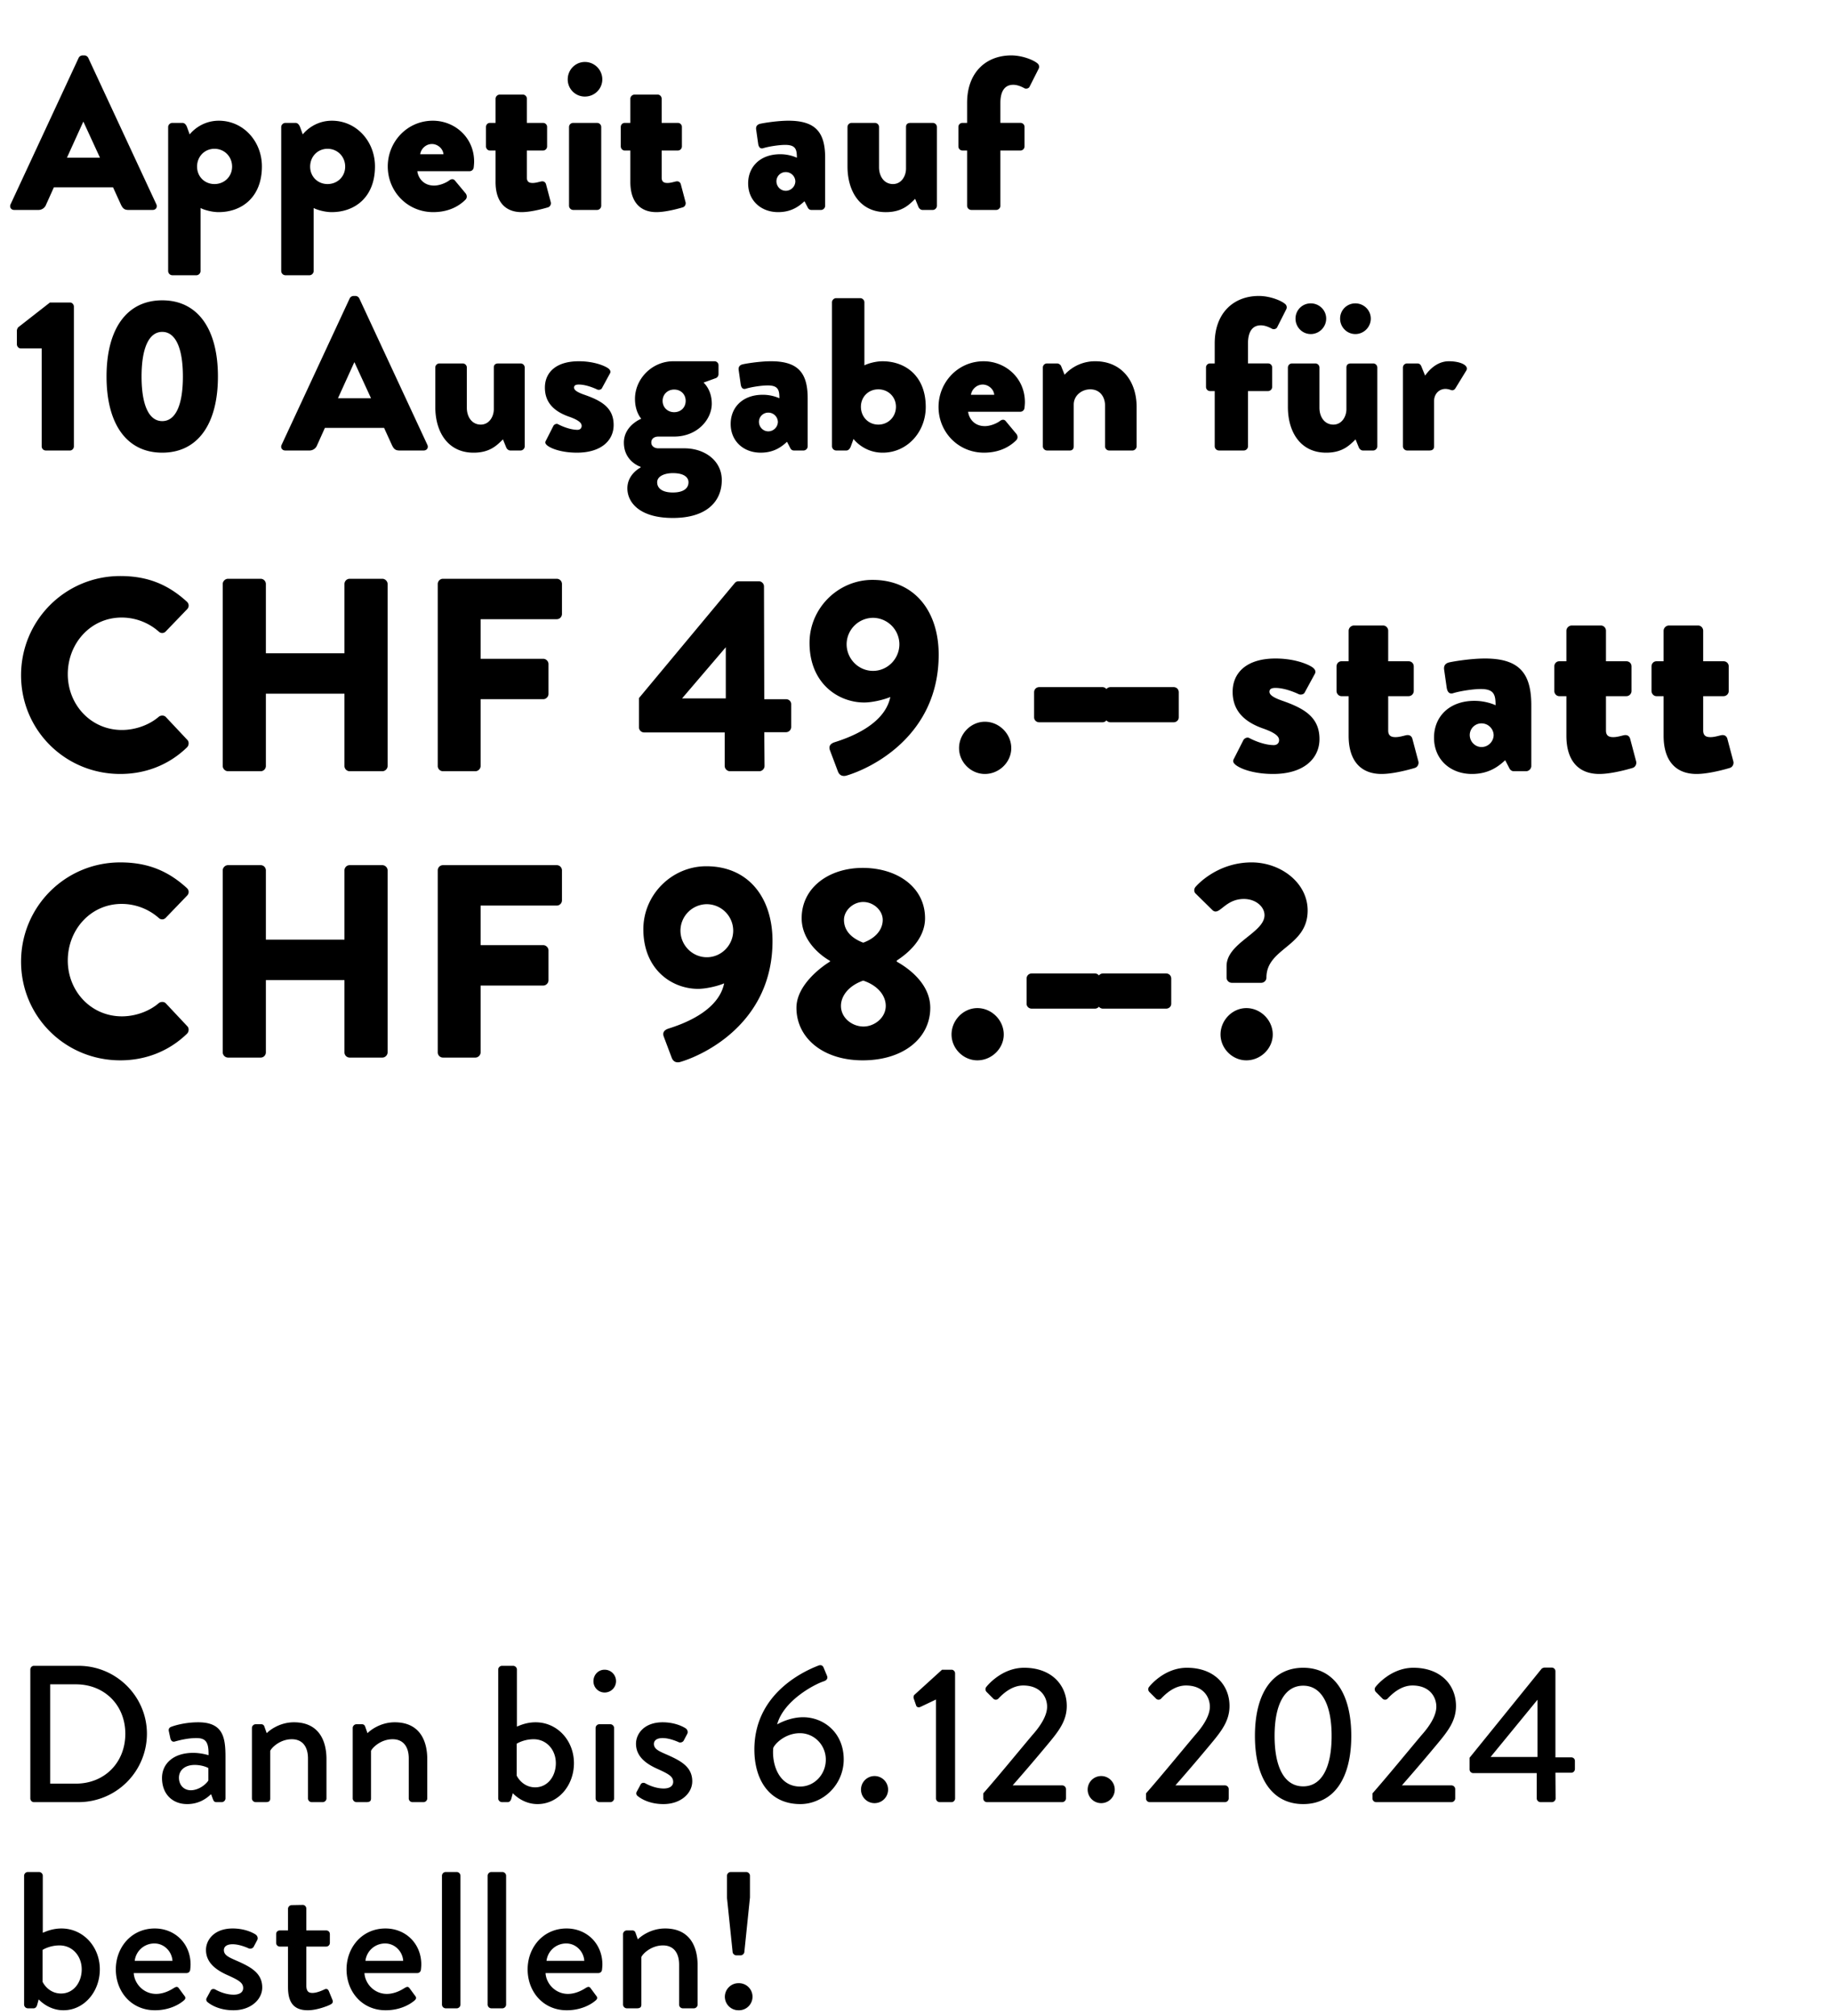 <svg width="160" height="176" viewBox="0 0 160 176" fill="none" xmlns="http://www.w3.org/2000/svg"><path d="M1.247 18.33c-.285 0-.437-.248-.323-.495L6.871 5.048a.386.386 0 01.323-.209h.19c.133 0 .266.095.323.21l5.947 12.786c.114.247-.038.494-.323.494h-2.109c-.342 0-.494-.114-.665-.475l-.684-1.5H4.705l-.684 1.52a.708.708 0 01-.684.455h-2.09zm4.598-4.56h2.888l-1.444-3.136H7.27L5.845 13.77zm11.67 4.388v5.51c0 .19-.17.361-.36.361h-2.11a.374.374 0 01-.36-.36V11.09c0-.19.17-.36.36-.36h.894c.19 0 .323.17.399.38l.228.626s.874-1.197 2.546-1.197c2.147 0 3.762 1.805 3.762 3.99 0 2.68-1.748 3.99-3.781 3.99-.646 0-1.35-.228-1.577-.36zm-.303-3.61c0 .855.646 1.52 1.52 1.52s1.539-.665 1.539-1.52c0-.874-.665-1.558-1.54-1.558-.873 0-1.52.684-1.52 1.558zm10.18 3.61v5.51c0 .19-.172.361-.362.361h-2.109a.374.374 0 01-.36-.36V11.09c0-.19.17-.36.36-.36h.893c.19 0 .323.17.4.38l.227.626s.874-1.197 2.546-1.197c2.147 0 3.762 1.805 3.762 3.99 0 2.68-1.748 3.99-3.78 3.99-.647 0-1.35-.228-1.578-.36zm-.305-3.61c0 .855.646 1.52 1.52 1.52s1.54-.665 1.54-1.52c0-.874-.666-1.558-1.54-1.558s-1.52.684-1.52 1.558zm6.779-.019c0-2.147 1.69-3.99 3.933-3.99 1.938 0 3.61 1.482 3.61 3.572 0 .133-.02.38-.038.513a.367.367 0 01-.361.323h-4.56c.057.513.475 1.254 1.463 1.254.475 0 1.026-.228 1.33-.456.17-.133.36-.133.475 0l.95 1.14c.114.152.152.38-.02.551-.664.665-1.614 1.083-2.811 1.083-2.261 0-3.971-1.805-3.971-3.99zm2.83-1.064h2.034c-.038-.494-.513-.893-1.007-.893-.513 0-.95.4-1.026.893zm6.584 2.413v-2.736h-.495c-.19 0-.341-.17-.341-.36V11.09c0-.209.151-.36.341-.36h.495V8.62c0-.19.17-.36.36-.36h2.033c.19 0 .343.17.343.36v2.11h1.406a.35.35 0 01.36.36v1.691a.36.36 0 01-.36.361h-1.406v2.375c0 .418.285.456.513.456.265 0 .55-.095.74-.133.19-.038.361.038.419.247l.417 1.577c.039.171-.056.38-.246.437 0 0-1.35.418-2.3.418-1.444 0-2.28-.912-2.28-2.64zm7.804-7.448a1.492 1.492 0 01-1.501-1.5c0-.837.665-1.52 1.5-1.52.837 0 1.52.683 1.52 1.52 0 .835-.683 1.5-1.52 1.5zm-1.387 9.538V11.09a.36.36 0 01.36-.36h2.09a.36.36 0 01.362.36v6.878c0 .19-.171.361-.361.361h-2.09a.374.374 0 01-.361-.36zm5.355-2.09v-2.736h-.494c-.19 0-.342-.17-.342-.36V11.09c0-.209.152-.36.342-.36h.494V8.62c0-.19.171-.36.361-.36h2.033c.19 0 .342.17.342.36v2.11h1.406a.35.35 0 01.361.36v1.691a.36.36 0 01-.361.361h-1.406v2.375c0 .418.285.456.513.456.266 0 .551-.095.741-.133.19-.038.361.038.418.247l.418 1.577c.038.171-.057.38-.247.437 0 0-1.349.418-2.299.418-1.444 0-2.28-.912-2.28-2.64zm10.288.133c0-1.463 1.064-2.546 2.793-2.546a3.57 3.57 0 011.463.304c0-.74-.114-1.12-1.026-1.12-.513 0-1.406.132-1.9.284-.285.095-.418-.114-.456-.399l-.171-1.197c-.057-.323.114-.456.285-.513.17-.057 1.5-.285 2.527-.285 2.356 0 3.21.988 3.21 3.23v4.2c0 .19-.17.36-.36.36h-.836c-.114 0-.247-.038-.342-.247l-.266-.513c-.437.4-1.102.95-2.3.95-1.5 0-2.621-1.007-2.621-2.508zm2.47-.19c0 .456.36.836.817.836.456 0 .836-.38.836-.836a.836.836 0 00-.836-.798.807.807 0 00-.817.798zm6.207-1.292V11.09a.36.36 0 01.361-.36h2.033a.36.36 0 01.361.36v3.515c0 .78.437 1.463 1.216 1.463.741 0 1.14-.703 1.14-1.349V11.09c0-.304.21-.36.4-.36h1.937a.36.36 0 01.361.36v6.878c0 .19-.17.361-.36.361h-.894c-.17 0-.304-.133-.36-.266l-.286-.703c-.494.475-1.102 1.16-2.565 1.16-2.26 0-3.344-1.825-3.344-3.99zm10.446 3.44v-4.827h-.4a.36.36 0 01-.36-.36V11.09a.35.35 0 01.36-.36h.4V8.98c0-2.66 1.653-4.142 3.857-4.142.988 0 1.995.418 2.318.722a.375.375 0 01.076.437l-.798 1.577c-.057.133-.285.21-.437.133-.247-.133-.608-.304-.988-.304-.798 0-1.121.646-1.121 1.577v1.748h1.748a.35.35 0 01.36.361v1.691a.36.36 0 01-.36.361H87.37v4.826c0 .19-.171.361-.361.361h-2.185a.374.374 0 01-.361-.36zm-80.822 21v-8.55H1.817c-.19 0-.342-.172-.342-.362V28.86c0-.076.057-.228.114-.285l2.774-2.166h1.748c.19 0 .342.171.342.361v12.198c0 .19-.152.361-.342.361H4.002a.36.36 0 01-.361-.36zm10.528.55c-3.097 0-4.864-2.489-4.864-6.65 0-4.16 1.767-6.65 4.864-6.65s4.864 2.49 4.864 6.65c0 4.161-1.767 6.65-4.864 6.65zm0-2.755c1.159 0 1.805-1.387 1.805-3.895 0-2.489-.646-3.895-1.805-3.895-1.16 0-1.805 1.406-1.805 3.895 0 2.508.646 3.895 1.805 3.895zm10.749 2.565c-.285 0-.437-.247-.323-.494l5.947-12.787a.386.386 0 01.323-.209h.19c.133 0 .266.095.323.21l5.947 12.786c.114.247-.038.494-.323.494h-2.11c-.341 0-.493-.114-.664-.475l-.684-1.5h-5.168l-.684 1.52a.708.708 0 01-.684.455h-2.09zm4.598-4.56h2.888l-1.444-3.135h-.02l-1.424 3.135zm8.501.76V32.09a.36.36 0 01.361-.36h2.033a.36.36 0 01.361.36v3.515c0 .78.437 1.463 1.216 1.463.741 0 1.14-.703 1.14-1.349V32.09c0-.304.21-.36.4-.36h1.937a.36.36 0 01.361.36v6.878c0 .19-.17.361-.36.361h-.894c-.17 0-.304-.133-.36-.266l-.286-.703c-.494.475-1.102 1.16-2.565 1.16-2.26 0-3.344-1.825-3.344-3.99zm9.78 3.363c-.132-.114-.227-.228-.132-.399l.665-1.31c.057-.115.247-.229.399-.153 0 0 .893.494 1.71.494.19 0 .36-.114.36-.342 0-.19-.113-.456-1.082-.798-1.482-.513-2.128-1.368-2.128-2.546 0-1.273.912-2.299 2.964-2.299 1.197 0 2.109.323 2.527.59.17.113.304.284.19.474l-.703 1.292c-.057.114-.247.171-.4.114 0 0-.873-.437-1.614-.437-.247 0-.418.057-.418.266 0 .19.209.38.855.608 1.539.532 2.603 1.14 2.603 2.66 0 1.33-1.064 2.413-3.211 2.413-1.254 0-2.204-.323-2.584-.627zm6.69-.247c0-1.5 1.52-2.09 1.52-2.09s-.55-.57-.55-1.729c0-1.767 1.5-3.287 3.344-3.287h3.59a.35.35 0 01.362.361v.78a.386.386 0 01-.21.322l-1.101.4s.722.588.722 1.842c0 1.387-1.273 2.87-3.287 2.87h-1.368c-.4 0-.627.208-.627.512 0 .361.323.513.608.513h2.28c1.786 0 3.268 1.083 3.268 2.774 0 1.824-1.273 3.306-4.275 3.306-2.945 0-3.971-1.387-3.971-2.584 0-1.14.95-1.71 1.159-1.824v-.057c-.247-.076-1.463-.608-1.463-2.109zm3.383-3.648c0 .57.437.988 1.007.988.589 0 1.007-.418 1.007-.988 0-.57-.418-.988-1.007-.988-.57 0-1.007.418-1.007.988zm-.475 7.106c0 .532.456.893 1.368.893.95 0 1.368-.38 1.368-.893 0-.399-.342-.798-1.368-.798-.684 0-1.368.247-1.368.798zm6.419-5.092c0-1.463 1.064-2.546 2.793-2.546a3.57 3.57 0 011.463.304c0-.74-.114-1.12-1.026-1.12-.513 0-1.406.132-1.9.284-.285.095-.418-.114-.456-.399l-.171-1.197c-.057-.323.114-.456.285-.513.17-.057 1.5-.285 2.527-.285 2.356 0 3.21.988 3.21 3.23v4.2c0 .19-.17.36-.36.36h-.836c-.114 0-.247-.038-.342-.247l-.266-.513c-.437.4-1.102.95-2.3.95-1.5 0-2.621-1.007-2.621-2.508zm2.47-.19c0 .456.36.836.817.836.456 0 .836-.38.836-.836a.836.836 0 00-.836-.798.807.807 0 00-.817.798zm6.378 2.147V26.39c0-.19.171-.36.361-.36h2.11c.19 0 .36.17.36.36v5.51c.228-.133.931-.36 1.577-.36 2.033 0 3.781 1.31 3.781 3.99 0 2.184-1.615 3.99-3.762 3.99-1.672 0-2.546-1.198-2.546-1.198l-.228.627c-.076.21-.209.38-.399.38h-.893a.374.374 0 01-.36-.36zm2.527-3.458c0 .874.646 1.558 1.52 1.558s1.54-.684 1.54-1.558c0-.855-.666-1.52-1.54-1.52s-1.52.665-1.52 1.52zm6.779.02c0-2.148 1.69-3.99 3.933-3.99 1.938 0 3.61 1.481 3.61 3.571 0 .133-.02.38-.038.513a.367.367 0 01-.361.323h-4.56c.057.513.475 1.254 1.463 1.254.475 0 1.026-.228 1.33-.456.17-.133.36-.133.475 0l.95 1.14c.114.152.152.38-.02.551-.664.665-1.614 1.083-2.811 1.083-2.261 0-3.971-1.805-3.971-3.99zm2.83-1.065h2.034c-.038-.494-.513-.893-1.007-.893-.513 0-.95.4-1.026.893zm6.28 4.503V32.09a.36.36 0 01.36-.36h.893c.114 0 .285.094.342.227l.304.76a3.582 3.582 0 012.68-1.178c2.355 0 3.61 1.805 3.61 3.971v3.458c0 .19-.172.361-.362.361h-2.033a.36.36 0 01-.36-.36v-3.554c0-.76-.438-1.425-1.293-1.425-.76 0-1.444.551-1.444 1.33v3.648c0 .171-.076.361-.342.361h-1.995a.374.374 0 01-.36-.36zm15.01 0v-4.826h-.399a.36.36 0 01-.361-.36V32.09a.35.35 0 01.361-.36h.399V29.98c0-2.66 1.653-4.142 3.857-4.142.988 0 1.995.418 2.318.722a.375.375 0 01.076.437l-.798 1.577c-.057.133-.285.21-.437.133-.247-.133-.608-.304-.988-.304-.798 0-1.121.646-1.121 1.577v1.748h1.748a.35.35 0 01.361.361v1.691a.36.36 0 01-.361.361h-1.748v4.826c0 .19-.171.361-.361.361h-2.185a.374.374 0 01-.361-.36zm6.392-3.439V32.09a.36.36 0 01.361-.36h2.033a.36.36 0 01.361.36v3.515c0 .78.437 1.463 1.216 1.463.741 0 1.14-.703 1.14-1.349V32.09c0-.304.209-.36.399-.36h1.938a.36.36 0 01.361.36v6.878c0 .19-.171.361-.361.361h-.893c-.171 0-.304-.133-.361-.266l-.285-.703c-.494.475-1.102 1.16-2.565 1.16-2.261 0-3.344-1.825-3.344-3.99zm5.89-6.365c-.741 0-1.33-.608-1.33-1.349 0-.74.589-1.33 1.33-1.33.741 0 1.349.59 1.349 1.33 0 .741-.608 1.35-1.349 1.35zm-3.895 0c-.741 0-1.33-.608-1.33-1.349 0-.74.589-1.33 1.33-1.33.741 0 1.349.59 1.349 1.33 0 .741-.608 1.35-1.349 1.35zm8.052 9.804V32.09a.36.36 0 01.361-.36h.893c.209 0 .285.113.342.227l.342.836c.38-.55 1.083-1.254 2.071-1.254 1.045 0 1.786.38 1.52.817l-.931 1.52c-.076.133-.209.247-.418.171a1.367 1.367 0 00-.456-.095c-.57 0-1.007.437-1.007 1.083v3.933c0 .228-.114.361-.418.361h-1.938a.374.374 0 01-.361-.36zM1.84 58.953c0-4.8 3.864-8.664 8.664-8.664 2.4 0 4.176.744 5.808 2.232.216.192.216.48.024.672l-1.872 1.944a.42.42 0 01-.6 0 4.903 4.903 0 00-3.24-1.224c-2.712 0-4.704 2.256-4.704 4.944 0 2.664 2.016 4.872 4.728 4.872 1.128 0 2.352-.408 3.216-1.152.168-.144.48-.144.624.024l1.872 1.992c.168.168.144.48-.024.648-1.632 1.584-3.696 2.328-5.832 2.328-4.8 0-8.664-3.816-8.664-8.616zm17.612 7.92V50.985c0-.24.216-.456.456-.456h2.856c.264 0 .456.216.456.456v6.048h6.864v-6.048c0-.24.192-.456.456-.456h2.856c.24 0 .456.216.456.456v15.888c0 .24-.216.456-.456.456H30.54a.456.456 0 01-.456-.456v-6.312H23.22v6.312c0 .24-.192.456-.456.456h-2.856a.472.472 0 01-.456-.456zm18.78 0V50.985c0-.24.191-.456.456-.456h9.935c.265 0 .457.216.457.456v2.616c0 .24-.192.456-.456.456h-6.649v3.456h5.472c.24 0 .456.216.456.456v2.616c0 .24-.215.456-.456.456h-5.472v5.832c0 .24-.215.456-.456.456h-2.831a.456.456 0 01-.457-.456zm18.028-2.928a.456.456 0 01-.456-.456v-2.544L64.18 50.89c.072-.072.144-.144.36-.144h1.728c.24 0 .456.192.456.456l.024 9.84h1.896c.264 0 .456.192.456.432v1.992c0 .24-.192.456-.456.456h-1.896l.024 2.952c0 .24-.216.456-.456.456h-2.568a.472.472 0 01-.456-.456v-2.928H56.26zm3.312-2.976h3.816v-4.464l-3.816 4.464zm12.905 4.512c-.096-.288-.024-.552.456-.696 1.128-.36 4.32-1.464 4.824-3.936-.624.264-1.632.48-2.28.48-2.256 0-4.776-1.656-4.776-5.208 0-3.024 2.496-5.496 5.496-5.496 3.72 0 5.784 2.784 5.784 6.528 0 7.056-5.856 9.912-8.064 10.56-.36.096-.624-.048-.744-.384l-.696-1.848zm3.768-6.912c1.272 0 2.304-1.056 2.304-2.328a2.32 2.32 0 00-2.304-2.304 2.32 2.32 0 00-2.304 2.304c0 1.272 1.032 2.328 2.304 2.328zm7.515 6.744c0-1.248 1.032-2.304 2.256-2.304 1.248 0 2.304 1.056 2.304 2.304 0 1.224-1.056 2.256-2.304 2.256-1.224 0-2.256-1.032-2.256-2.256zm7.011-2.256c-.264 0-.456-.192-.456-.432v-2.184c0-.264.192-.456.456-.456h5.496c.264 0 .456.192.456.456v2.184c0 .24-.192.432-.456.432h-5.496zm6.225 0c-.264 0-.456-.192-.456-.432v-2.184c0-.264.192-.456.456-.456h5.496c.264 0 .456.192.456.456v2.184c0 .24-.192.432-.456.432h-5.496zm10.922 3.72c-.168-.144-.288-.288-.168-.504l.84-1.656c.072-.144.312-.288.504-.192 0 0 1.128.624 2.16.624.24 0 .456-.144.456-.432 0-.24-.144-.576-1.368-1.008-1.872-.648-2.688-1.728-2.688-3.216 0-1.608 1.152-2.904 3.744-2.904 1.512 0 2.664.408 3.192.744.216.144.384.36.24.6l-.888 1.632c-.072.144-.312.216-.504.144 0 0-1.104-.552-2.04-.552-.312 0-.528.072-.528.336 0 .24.264.48 1.08.768 1.944.672 3.288 1.44 3.288 3.36 0 1.68-1.344 3.048-4.056 3.048-1.584 0-2.784-.408-3.264-.792zm9.866-2.544v-3.456h-.624c-.24 0-.432-.216-.432-.456v-2.136c0-.264.192-.456.432-.456h.624v-2.664c0-.24.216-.456.456-.456h2.568c.24 0 .432.216.432.456v2.664h1.776c.264 0 .456.192.456.456v2.136c0 .24-.192.456-.456.456h-1.776v3c0 .528.36.576.648.576.336 0 .696-.12.936-.168.24-.048.456.048.528.312l.528 1.992c.048.216-.072.48-.312.552 0 0-1.704.528-2.904.528-1.824 0-2.88-1.152-2.88-3.336zm7.458.168c0-1.848 1.344-3.216 3.528-3.216 1.08 0 1.848.384 1.848.384 0-.936-.144-1.416-1.296-1.416-.648 0-1.776.168-2.4.36-.36.12-.528-.144-.576-.504l-.216-1.512c-.072-.408.144-.576.36-.648.216-.072 1.896-.36 3.192-.36 2.976 0 4.056 1.248 4.056 4.08v5.304c0 .24-.216.456-.456.456h-1.056c-.144 0-.312-.048-.432-.312l-.336-.648c-.552.504-1.392 1.2-2.904 1.2-1.896 0-3.312-1.272-3.312-3.168zm3.12-.24c0 .576.456 1.056 1.032 1.056.576 0 1.056-.48 1.056-1.056a1.057 1.057 0 00-1.056-1.008 1.02 1.02 0 00-1.032 1.008zm8.441.072v-3.456h-.624c-.24 0-.432-.216-.432-.456v-2.136c0-.264.192-.456.432-.456h.624v-2.664c0-.24.216-.456.456-.456h2.568c.24 0 .432.216.432.456v2.664h1.776c.264 0 .456.192.456.456v2.136c0 .24-.192.456-.456.456h-1.776v3c0 .528.36.576.648.576.336 0 .696-.12.936-.168.24-.048.456.048.528.312l.528 1.992c.048.216-.072.48-.312.552 0 0-1.704.528-2.904.528-1.824 0-2.88-1.152-2.88-3.336zm8.49 0v-3.456h-.624c-.24 0-.432-.216-.432-.456v-2.136c0-.264.192-.456.432-.456h.624v-2.664c0-.24.216-.456.456-.456h2.568c.24 0 .432.216.432.456v2.664h1.776c.264 0 .456.192.456.456v2.136c0 .24-.192.456-.456.456h-1.776v3c0 .528.36.576.648.576.336 0 .696-.12.936-.168.24-.048.456.048.528.312l.528 1.992c.048.216-.072.48-.312.552 0 0-1.704.528-2.904.528-1.824 0-2.88-1.152-2.88-3.336zM1.84 83.953c0-4.8 3.864-8.664 8.664-8.664 2.4 0 4.176.744 5.808 2.232.216.192.216.48.024.672l-1.872 1.944a.42.42 0 01-.6 0 4.903 4.903 0 00-3.24-1.224c-2.712 0-4.704 2.256-4.704 4.944 0 2.664 2.016 4.872 4.728 4.872 1.128 0 2.352-.408 3.216-1.152.168-.144.48-.144.624.024l1.872 1.992c.168.168.144.48-.024.648-1.632 1.584-3.696 2.328-5.832 2.328-4.8 0-8.664-3.816-8.664-8.616zm17.612 7.92V75.985c0-.24.216-.456.456-.456h2.856c.264 0 .456.216.456.456v6.048h6.864v-6.048c0-.24.192-.456.456-.456h2.856c.24 0 .456.216.456.456v15.888c0 .24-.216.456-.456.456H30.54a.456.456 0 01-.456-.456v-6.312H23.22v6.312c0 .24-.192.456-.456.456h-2.856a.472.472 0 01-.456-.456zm18.78 0V75.985c0-.24.191-.456.456-.456h9.935c.265 0 .457.216.457.456v2.616c0 .24-.192.456-.456.456h-6.649v3.456h5.472c.24 0 .456.216.456.456v2.616c0 .24-.215.456-.456.456h-5.472v5.832c0 .24-.215.456-.456.456h-2.831a.456.456 0 01-.457-.456zm19.732-1.392c-.096-.288-.024-.552.456-.696 1.128-.36 4.32-1.464 4.824-3.936-.624.264-1.632.48-2.28.48-2.256 0-4.776-1.656-4.776-5.208 0-3.024 2.496-5.496 5.496-5.496 3.72 0 5.784 2.784 5.784 6.528 0 7.056-5.856 9.912-8.064 10.56-.36.096-.624-.048-.744-.384l-.696-1.848zm3.768-6.912c1.272 0 2.304-1.056 2.304-2.328a2.32 2.32 0 00-2.304-2.304 2.32 2.32 0 00-2.304 2.304c0 1.272 1.032 2.328 2.304 2.328zm7.826 4.416c0-2.112 2.472-3.768 2.928-4.032v-.072c-.936-.528-2.472-1.824-2.472-3.72 0-2.688 2.4-4.392 5.328-4.392 3.048 0 5.448 1.704 5.448 4.392 0 1.824-1.536 3.096-2.472 3.696v.096c1.08.6 2.928 1.968 2.928 4.032 0 2.616-2.304 4.584-5.904 4.584-3.48 0-5.784-1.968-5.784-4.584zm5.832-5.688c1.128-.408 1.704-1.176 1.704-1.992 0-.816-.792-1.56-1.704-1.56-.888 0-1.68.744-1.68 1.56 0 .864.552 1.56 1.68 1.992zm-1.944 5.52c0 1.056.984 1.8 1.968 1.8.96 0 1.944-.768 1.944-1.8 0-.888-.672-1.776-1.968-2.208-1.248.432-1.944 1.32-1.944 2.208zm9.658 2.496c0-1.248 1.032-2.304 2.256-2.304 1.248 0 2.304 1.056 2.304 2.304 0 1.224-1.056 2.256-2.304 2.256-1.224 0-2.256-1.032-2.256-2.256zm7.011-2.256c-.264 0-.456-.192-.456-.432v-2.184c0-.264.192-.456.456-.456h5.496c.264 0 .456.192.456.456v2.184c0 .24-.192.432-.456.432h-5.496zm6.225 0c-.264 0-.456-.192-.456-.432v-2.184c0-.264.192-.456.456-.456h5.496c.264 0 .456.192.456.456v2.184c0 .24-.192.432-.456.432H96.34zm11.241-2.256a.456.456 0 01-.456-.456v-1.008c0-2.016 3.312-2.904 3.312-4.44 0-.744-.768-1.416-1.8-1.416-1.68 0-2.136 1.512-2.736.984l-1.464-1.44c-.192-.168-.168-.456 0-.624 0 0 1.776-2.112 4.872-2.112 2.544 0 4.896 1.776 4.896 4.2 0 3.168-3.6 3.264-3.6 5.856a.456.456 0 01-.456.456h-2.568zm-.984 4.512c0-1.248 1.032-2.304 2.256-2.304 1.248 0 2.304 1.056 2.304 2.304 0 1.224-1.056 2.256-2.304 2.256-1.224 0-2.256-1.032-2.256-2.256zM2.649 157.006v-11.254c0-.17.136-.323.306-.323h3.91c3.281 0 5.967 2.669 5.967 5.933a5.975 5.975 0 01-5.967 5.967h-3.91c-.17 0-.306-.153-.306-.323zm1.734-1.292h2.244c2.499 0 4.318-1.836 4.318-4.352 0-2.499-1.819-4.318-4.318-4.318H4.383v8.67zm9.767-.493c0-1.241.986-2.193 2.72-2.193.714 0 1.343.204 1.343.204.017-1.071-.187-1.496-1.054-1.496-.782 0-1.547.204-1.904.306-.204.051-.323-.085-.374-.272l-.136-.629c-.05-.221.068-.34.221-.391.12-.051 1.088-.391 2.346-.391 2.176 0 2.38 1.326 2.38 3.026v3.621c0 .17-.153.323-.323.323h-.476c-.153 0-.22-.068-.289-.238l-.17-.459c-.374.357-1.037.867-2.09.867-1.276 0-2.194-.867-2.194-2.278zm1.48-.017c0 .612.407 1.088 1.036 1.088.68 0 1.326-.51 1.53-.85v-1.088c-.102-.068-.578-.272-1.19-.272-.816 0-1.377.425-1.377 1.122zm6.372 1.802v-6.154c0-.17.153-.323.323-.323h.493c.136 0 .238.085.272.204l.204.578c.119-.136 1.02-.952 2.38-.952 2.074 0 2.839 1.462 2.839 3.23v3.417c0 .17-.153.323-.323.323h-.97a.323.323 0 01-.322-.323v-3.485c0-1.088-.527-1.683-1.411-1.683-1.071 0-1.802.782-1.887 1.02v4.148c0 .221-.102.323-.391.323h-.884a.334.334 0 01-.323-.323zm8.803 0v-6.154c0-.17.152-.323.323-.323h.492c.136 0 .238.085.272.204l.204.578c.12-.136 1.02-.952 2.38-.952 2.075 0 2.84 1.462 2.84 3.23v3.417c0 .17-.154.323-.324.323h-.968a.323.323 0 01-.324-.323v-3.485c0-1.088-.527-1.683-1.41-1.683-1.072 0-1.803.782-1.887 1.02v4.148c0 .221-.102.323-.392.323h-.884a.334.334 0 01-.322-.323zm12.708 0v-11.254c0-.17.153-.323.323-.323h.986c.17 0 .323.153.323.323v4.981c.153-.051.765-.374 1.632-.374 1.887 0 3.349 1.581 3.349 3.57 0 1.955-1.377 3.57-3.18 3.57-1.342 0-2.158-.952-2.158-.952l-.136.493c-.051.17-.153.289-.306.289h-.51a.334.334 0 01-.323-.323zm1.615-1.989c.085.187.578 1.02 1.615 1.02 1.088 0 1.802-.969 1.802-2.108 0-1.156-.8-2.091-1.938-2.091-.884 0-1.48.391-1.48.391v2.788zm7.67-7.259a.972.972 0 01-.968-.986c0-.561.425-1.003.969-1.003a.994.994 0 011.003 1.003.99.99 0 01-1.003.986zm-.781 9.248v-6.154c0-.17.153-.323.323-.323h.969c.17 0 .323.153.323.323v6.154c0 .17-.153.323-.323.323h-.97a.334.334 0 01-.322-.323zm3.682-.204c-.102-.068-.17-.221-.102-.357l.357-.663c.068-.136.255-.187.425-.085 0 0 .748.442 1.581.442.51 0 .833-.204.833-.578 0-.459-.374-.68-1.309-1.105-1.054-.459-1.938-1.105-1.938-2.227 0-.85.697-1.87 2.329-1.87.952 0 1.666.306 2.006.527.153.102.238.323.136.493l-.306.578c-.085.153-.306.204-.442.136 0 0-.748-.357-1.394-.357-.578 0-.765.255-.765.51 0 .442.425.629 1.088.918 1.241.544 2.261 1.071 2.261 2.346 0 1.054-1.003 1.989-2.516 1.989-1.139 0-1.887-.408-2.244-.697zm10.185-4.063c0-4.743 4.063-6.749 5.627-7.344.204-.068.357.017.425.204l.29.697c.084.204.016.391-.307.493-.782.255-3.485 1.666-4.046 3.757.136-.085 1.122-.629 2.261-.629 1.802 0 3.553 1.343 3.553 3.689 0 2.142-1.734 3.893-3.79 3.893-2.72 0-4.013-2.142-4.013-4.76zm3.995 3.23c1.258 0 2.244-1.071 2.244-2.346 0-1.275-1.003-2.312-2.26-2.312-1.344 0-2.228.986-2.33 1.292-.136 1.428.493 3.366 2.346 3.366zm5.321.357a1.183 1.183 0 112.36-.015 1.183 1.183 0 01-2.36.015zm6.547.68v-8.636l-1.36.646c-.153.068-.323.034-.374-.119l-.204-.595c-.05-.136-.017-.272.051-.34l2.414-2.193h.833c.17 0 .306.153.306.323v10.914c0 .17-.136.323-.306.323H82.07a.323.323 0 01-.323-.323zm4.127 0v-.442c1.258-1.428 3.026-3.587 4.284-5.083.85-.952 1.292-1.802 1.292-2.482 0-.867-.595-1.853-2.09-1.853-.936 0-1.7.646-2.16 1.139a.31.31 0 01-.459 0l-.578-.578c-.102-.102-.136-.306-.017-.442 0 0 1.275-1.666 3.298-1.666 2.431 0 3.723 1.547 3.723 3.332 0 1.309-.714 2.21-1.632 3.315a170.202 170.202 0 01-3.094 3.621h4.335c.17 0 .323.153.323.323v.816c0 .17-.153.323-.323.323h-6.579a.323.323 0 01-.323-.323zm9.122-.68a1.183 1.183 0 112.36-.015 1.183 1.183 0 01-2.36.015zm5.092.68v-.442c1.258-1.428 3.026-3.587 4.284-5.083.85-.952 1.292-1.802 1.292-2.482 0-.867-.595-1.853-2.091-1.853-.935 0-1.7.646-2.159 1.139a.31.31 0 01-.459 0l-.578-.578c-.102-.102-.136-.306-.017-.442 0 0 1.275-1.666 3.298-1.666 2.431 0 3.723 1.547 3.723 3.332 0 1.309-.714 2.21-1.632 3.315a170.202 170.202 0 01-3.094 3.621h4.335c.17 0 .323.153.323.323v.816c0 .17-.153.323-.323.323h-6.579a.323.323 0 01-.323-.323zm13.729.493c-2.686 0-4.216-2.227-4.216-5.95 0-3.723 1.53-5.95 4.216-5.95 2.669 0 4.199 2.227 4.199 5.95 0 3.723-1.53 5.95-4.199 5.95zm0-1.547c1.581 0 2.482-1.581 2.482-4.403 0-2.788-.901-4.386-2.482-4.386-1.598 0-2.499 1.598-2.499 4.386 0 2.822.901 4.403 2.499 4.403zm6.051 1.054v-.442c1.258-1.428 3.026-3.587 4.284-5.083.85-.952 1.292-1.802 1.292-2.482 0-.867-.595-1.853-2.091-1.853-.935 0-1.7.646-2.159 1.139a.31.31 0 01-.459 0l-.578-.578c-.102-.102-.136-.306-.017-.442 0 0 1.275-1.666 3.298-1.666 2.431 0 3.723 1.547 3.723 3.332 0 1.309-.714 2.21-1.632 3.315a170.202 170.202 0 01-3.094 3.621h4.335c.17 0 .323.153.323.323v.816c0 .17-.153.323-.323.323h-6.579a.323.323 0 01-.323-.323zm8.803-2.21a.323.323 0 01-.323-.323v-1.02l6.29-7.769a.479.479 0 01.255-.102h.629c.17 0 .323.136.323.323v7.514h1.377c.187 0 .323.136.323.306v.714c0 .17-.136.323-.323.323h-1.377l.017 2.244c0 .17-.153.323-.323.323h-1.003a.334.334 0 01-.323-.323v-2.21h-5.542zm1.513-1.411h4.097v-4.998l-4.097 4.998zM2.105 175.006v-11.254c0-.17.153-.323.323-.323h.986c.17 0 .323.153.323.323v4.981c.153-.051.765-.374 1.632-.374 1.887 0 3.349 1.581 3.349 3.57 0 1.955-1.377 3.57-3.179 3.57-1.343 0-2.159-.952-2.159-.952l-.136.493c-.051.17-.153.289-.306.289h-.51a.334.334 0 01-.323-.323zm1.615-1.989c.085.187.578 1.02 1.615 1.02 1.088 0 1.802-.969 1.802-2.108 0-1.156-.799-2.091-1.938-2.091-.884 0-1.479.391-1.479.391v2.788zm6.396-1.088c0-1.921 1.36-3.57 3.4-3.57 1.768 0 3.128 1.326 3.128 3.145 0 .119-.017.34-.034.459a.313.313 0 01-.306.289H11.68c.051.918.85 1.819 1.955 1.819.612 0 1.173-.272 1.513-.493.204-.119.323-.187.459-.017l.476.646c.119.136.17.272-.034.442-.493.425-1.377.85-2.516.85-2.057 0-3.417-1.615-3.417-3.57zm1.649-.748h3.298c-.051-.816-.731-1.513-1.564-1.513a1.72 1.72 0 00-1.734 1.513zm6.378 3.621c-.102-.068-.17-.221-.102-.357l.357-.663c.068-.136.255-.187.425-.085 0 0 .748.442 1.58.442.51 0 .834-.204.834-.578 0-.459-.374-.68-1.31-1.105-1.053-.459-1.937-1.105-1.937-2.227 0-.85.697-1.87 2.329-1.87.952 0 1.666.306 2.006.527.153.102.238.323.136.493l-.306.578c-.085.153-.306.204-.442.136 0 0-.748-.357-1.394-.357-.578 0-.765.255-.765.51 0 .442.425.629 1.088.918 1.24.544 2.26 1.071 2.26 2.346 0 1.054-1.002 1.989-2.515 1.989-1.14 0-1.887-.408-2.244-.697zm7.01-1.326v-3.536h-.713a.323.323 0 01-.323-.323v-.765c0-.187.136-.323.323-.323h.714v-1.887c0-.17.153-.323.323-.323l.969-.017c.17 0 .306.153.306.323v1.904h1.734c.187 0 .323.136.323.323v.765c0 .17-.136.323-.323.323h-1.734v3.366c0 .578.22.68.544.68.357 0 .833-.204 1.037-.306.22-.102.323 0 .39.153l.307.748c.085.187.017.323-.153.408-.17.102-1.173.51-1.99.51-1.342 0-1.733-.816-1.733-2.023zm5.113-1.547c0-1.921 1.36-3.57 3.4-3.57 1.768 0 3.128 1.326 3.128 3.145 0 .119-.017.34-.034.459a.313.313 0 01-.306.289H31.83c.05.918.85 1.819 1.955 1.819.612 0 1.173-.272 1.513-.493.204-.119.323-.187.459-.017l.476.646c.119.136.17.272-.034.442-.493.425-1.377.85-2.516.85-2.057 0-3.417-1.615-3.417-3.57zm1.649-.748h3.298c-.051-.816-.731-1.513-1.564-1.513a1.72 1.72 0 00-1.734 1.513zm6.684 3.825v-11.254c0-.17.153-.323.323-.323h.969c.17 0 .323.153.323.323v11.254c0 .17-.153.323-.323.323h-.97a.334.334 0 01-.322-.323zm3.988 0v-11.254c0-.17.153-.323.323-.323h.969c.17 0 .323.153.323.323v11.254c0 .17-.153.323-.323.323h-.97a.334.334 0 01-.322-.323zm3.495-3.077c0-1.921 1.36-3.57 3.4-3.57 1.768 0 3.128 1.326 3.128 3.145 0 .119-.017.34-.034.459a.313.313 0 01-.306.289h-4.624c.051.918.85 1.819 1.955 1.819.612 0 1.173-.272 1.513-.493.204-.119.323-.187.46-.017l.475.646c.12.136.17.272-.034.442-.493.425-1.377.85-2.516.85-2.057 0-3.417-1.615-3.417-3.57zm1.65-.748h3.297c-.05-.816-.73-1.513-1.564-1.513a1.72 1.72 0 00-1.734 1.513zm6.683 3.825v-6.154c0-.17.153-.323.323-.323h.493c.136 0 .238.085.272.204l.204.578c.12-.136 1.02-.952 2.38-.952 2.074 0 2.84 1.462 2.84 3.23v3.417c0 .17-.154.323-.324.323h-.969a.323.323 0 01-.323-.323v-3.485c0-1.088-.527-1.683-1.41-1.683-1.072 0-1.803.782-1.888 1.02v4.148c0 .221-.102.323-.39.323h-.885a.334.334 0 01-.323-.323zm9.894-4.301c-.153 0-.306-.136-.323-.272l-.493-4.743v-1.938c0-.17.153-.323.323-.323h1.36c.17 0 .323.153.323.323v1.904l-.493 4.777c-.017.136-.17.272-.323.272h-.374zm-1.003 3.621c0-.663.544-1.19 1.173-1.19a1.183 1.183 0 110 2.363 1.186 1.186 0 01-1.173-1.173z" fill="#000"/></svg>